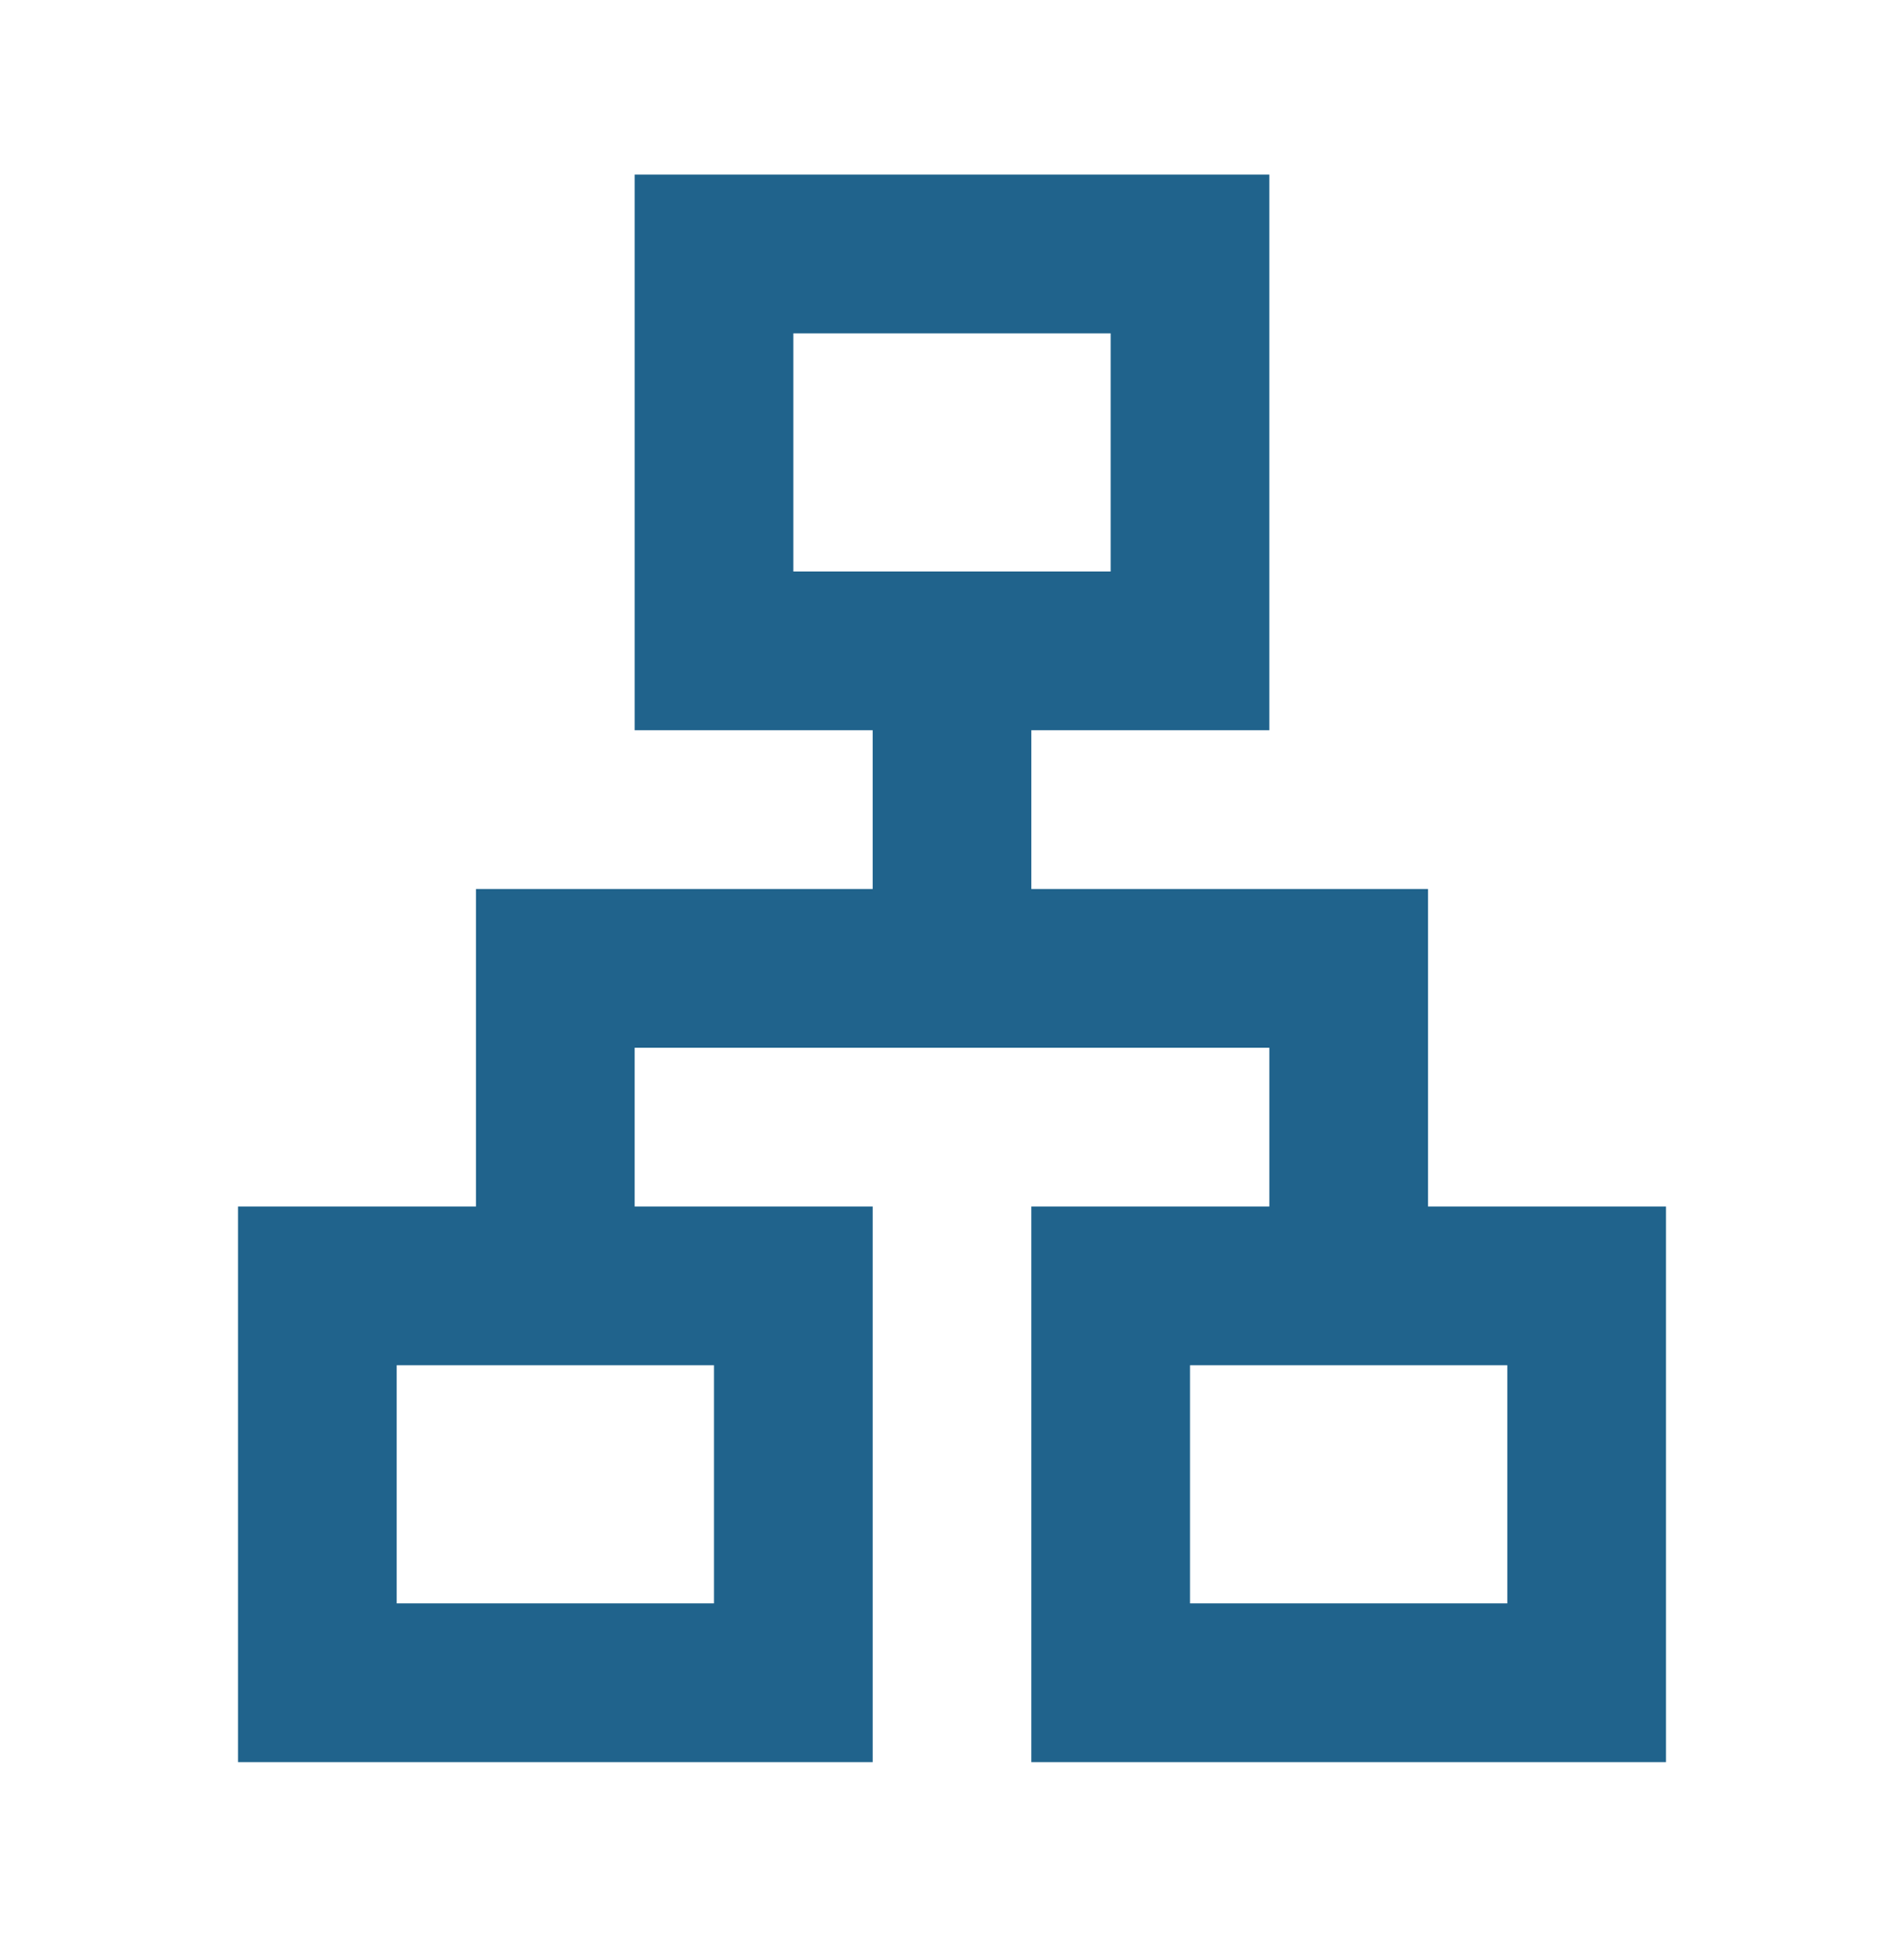 <svg width="60" height="61" viewBox="0 0 60 61" fill="none" xmlns="http://www.w3.org/2000/svg">
<path d="M32.5 55.5H52.5V38H45V28H32.5V23H40V5.5H20V23H27.5V28H15V38H7.5V55.5H27.5V38H20V33H40V38H32.5V55.5ZM25 18V10.5H35V18H25ZM22.5 43V50.5H12.5V43H22.5ZM47.5 43V50.5H37.5V43H47.5Z" fill="#20638C"/>
</svg>
